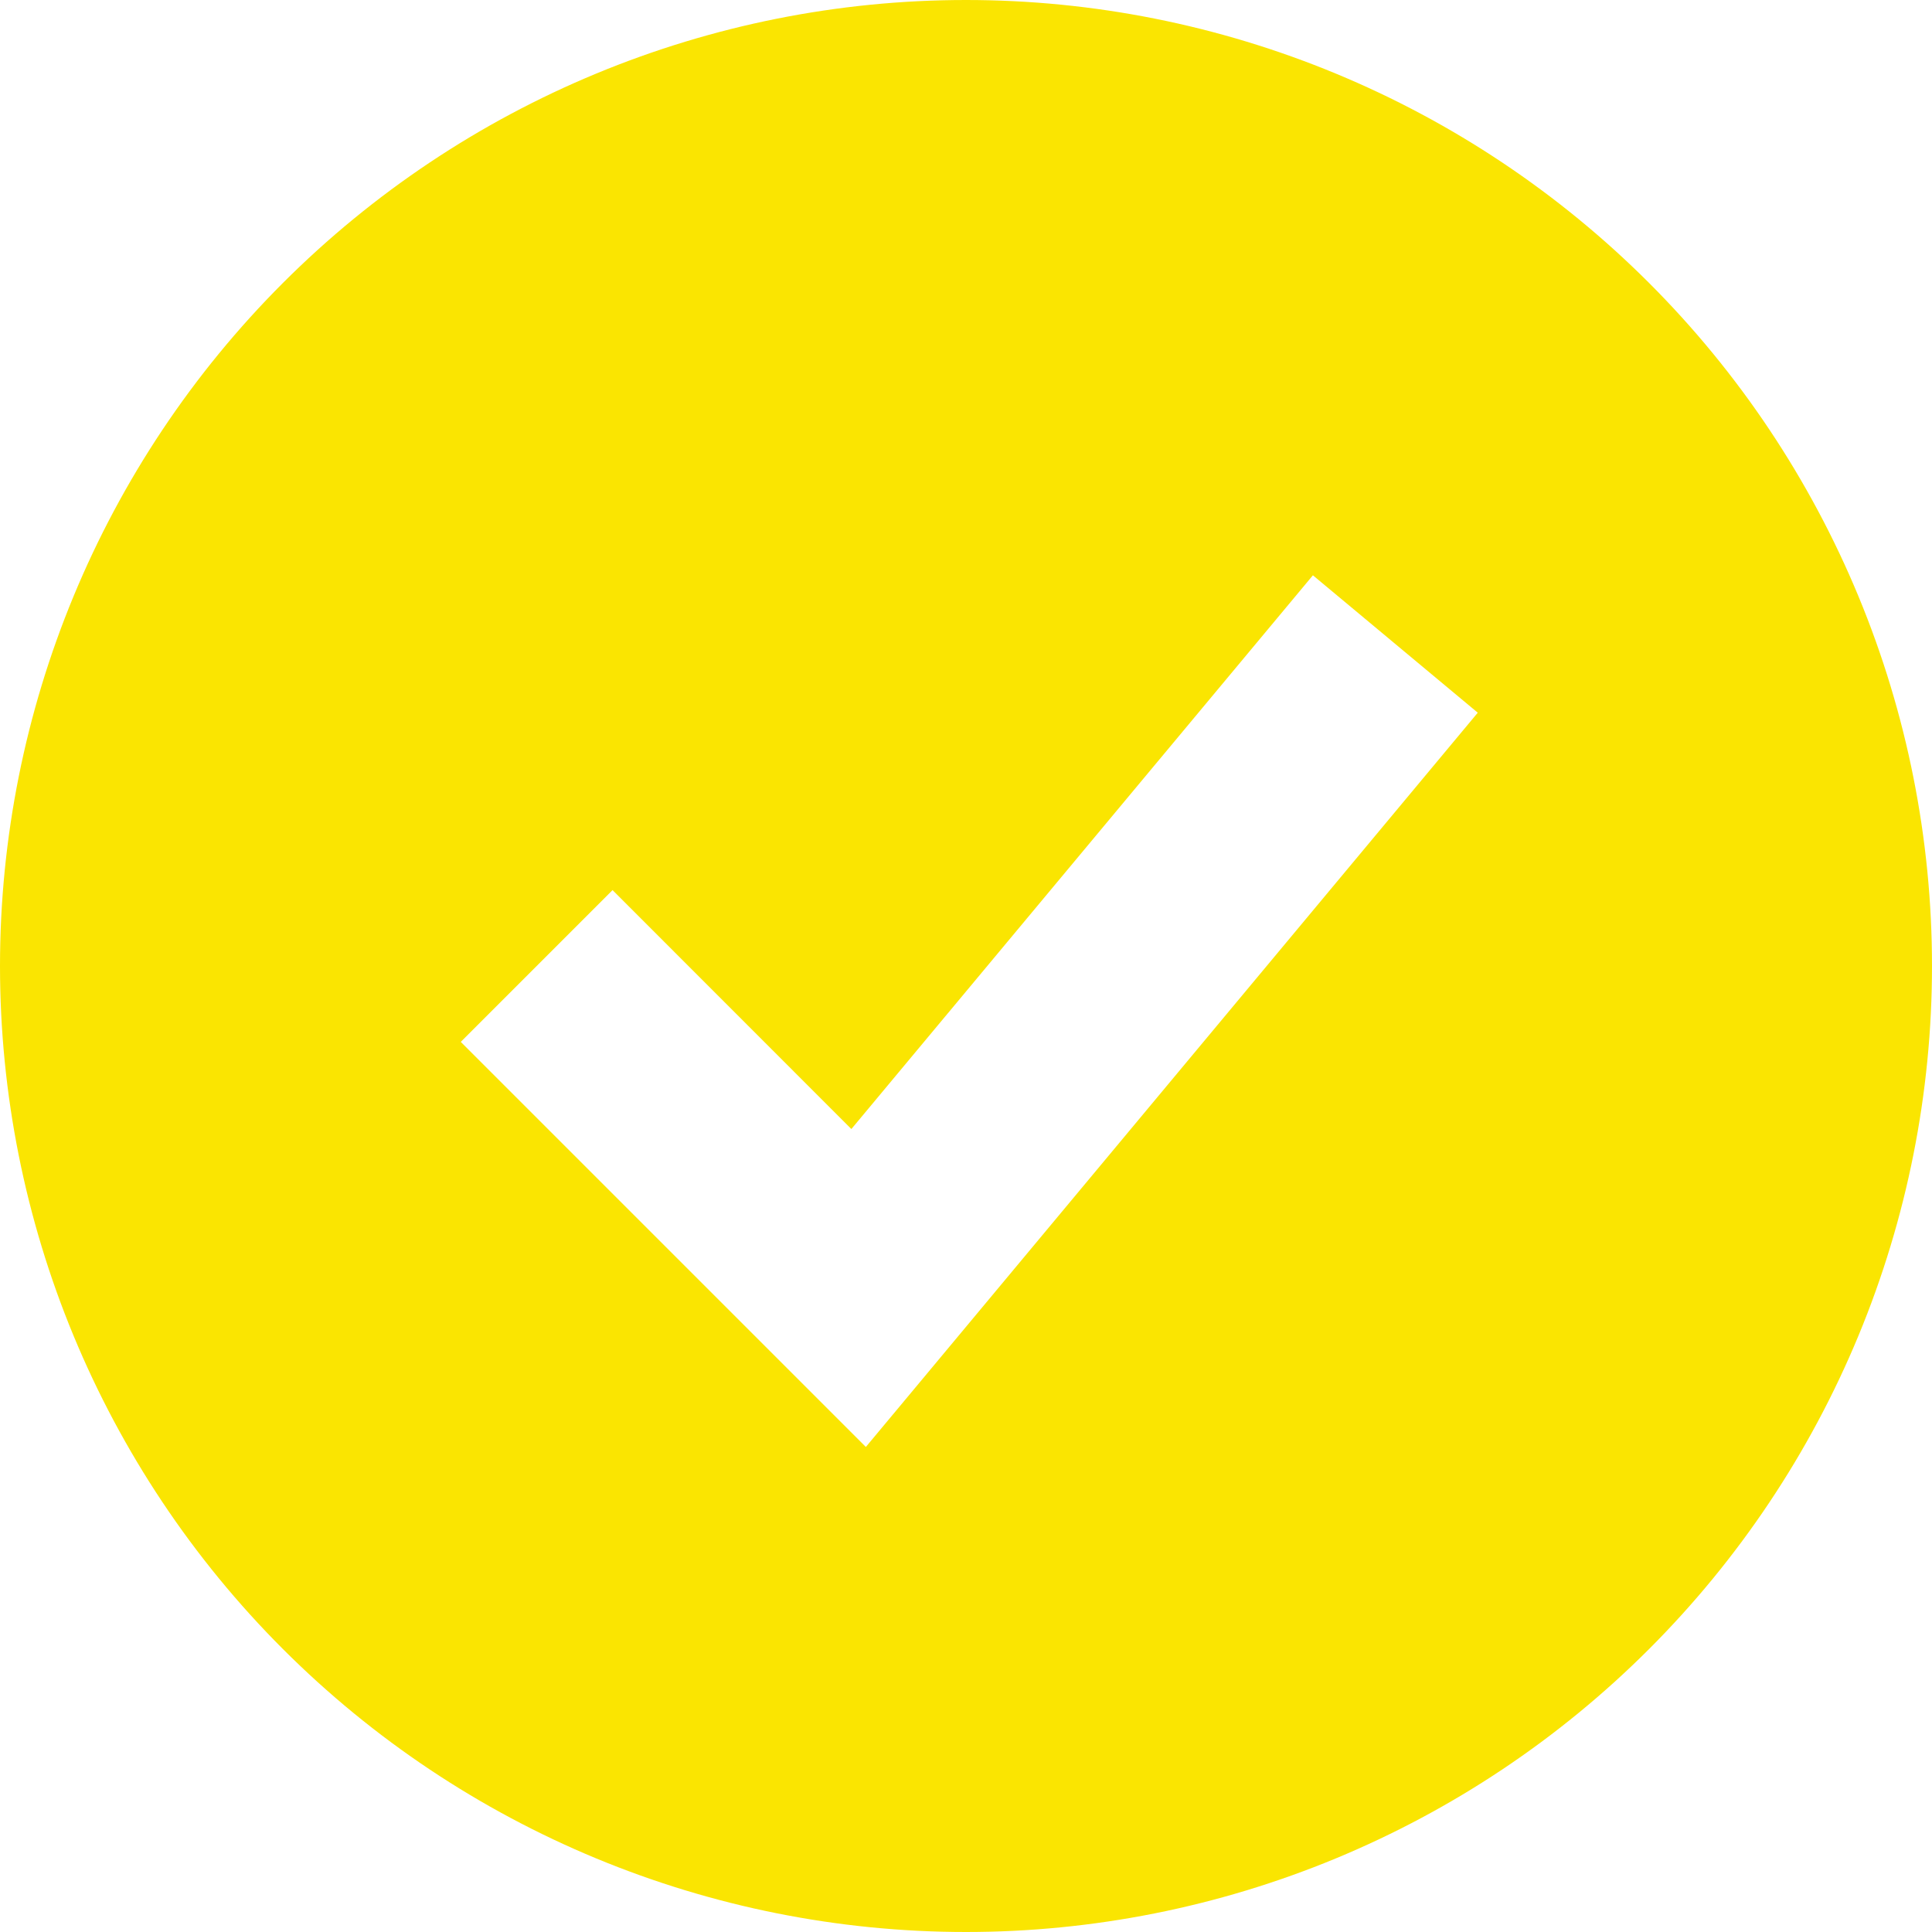 <?xml version="1.0" encoding="UTF-8"?> <svg xmlns="http://www.w3.org/2000/svg" width="183" height="183" viewBox="0 0 183 183" fill="none"><path fill-rule="evenodd" clip-rule="evenodd" d="M91.5 183C103.516 183 115.414 180.633 126.516 176.035C137.617 171.437 147.704 164.697 156.2 156.2C164.697 147.704 171.437 137.617 176.035 126.516C180.633 115.414 183 103.516 183 91.5C183 79.484 180.633 67.586 176.035 56.484C171.437 45.383 164.697 35.296 156.2 26.8C147.704 18.303 137.617 11.563 126.516 6.965C115.414 2.367 103.516 -1.79052e-07 91.5 0C67.233 3.61611e-07 43.959 9.64 26.8 26.8C9.64 43.959 0 67.233 0 91.5C0 115.767 9.64 139.041 26.8 156.2C43.959 173.36 67.233 183 91.5 183ZM89.141 128.507L139.975 67.507L124.359 54.493L80.642 106.943L58.021 84.312L43.645 98.688L74.145 129.188L82.014 137.057L89.141 128.507Z" fill="#FAE501"></path></svg> 
